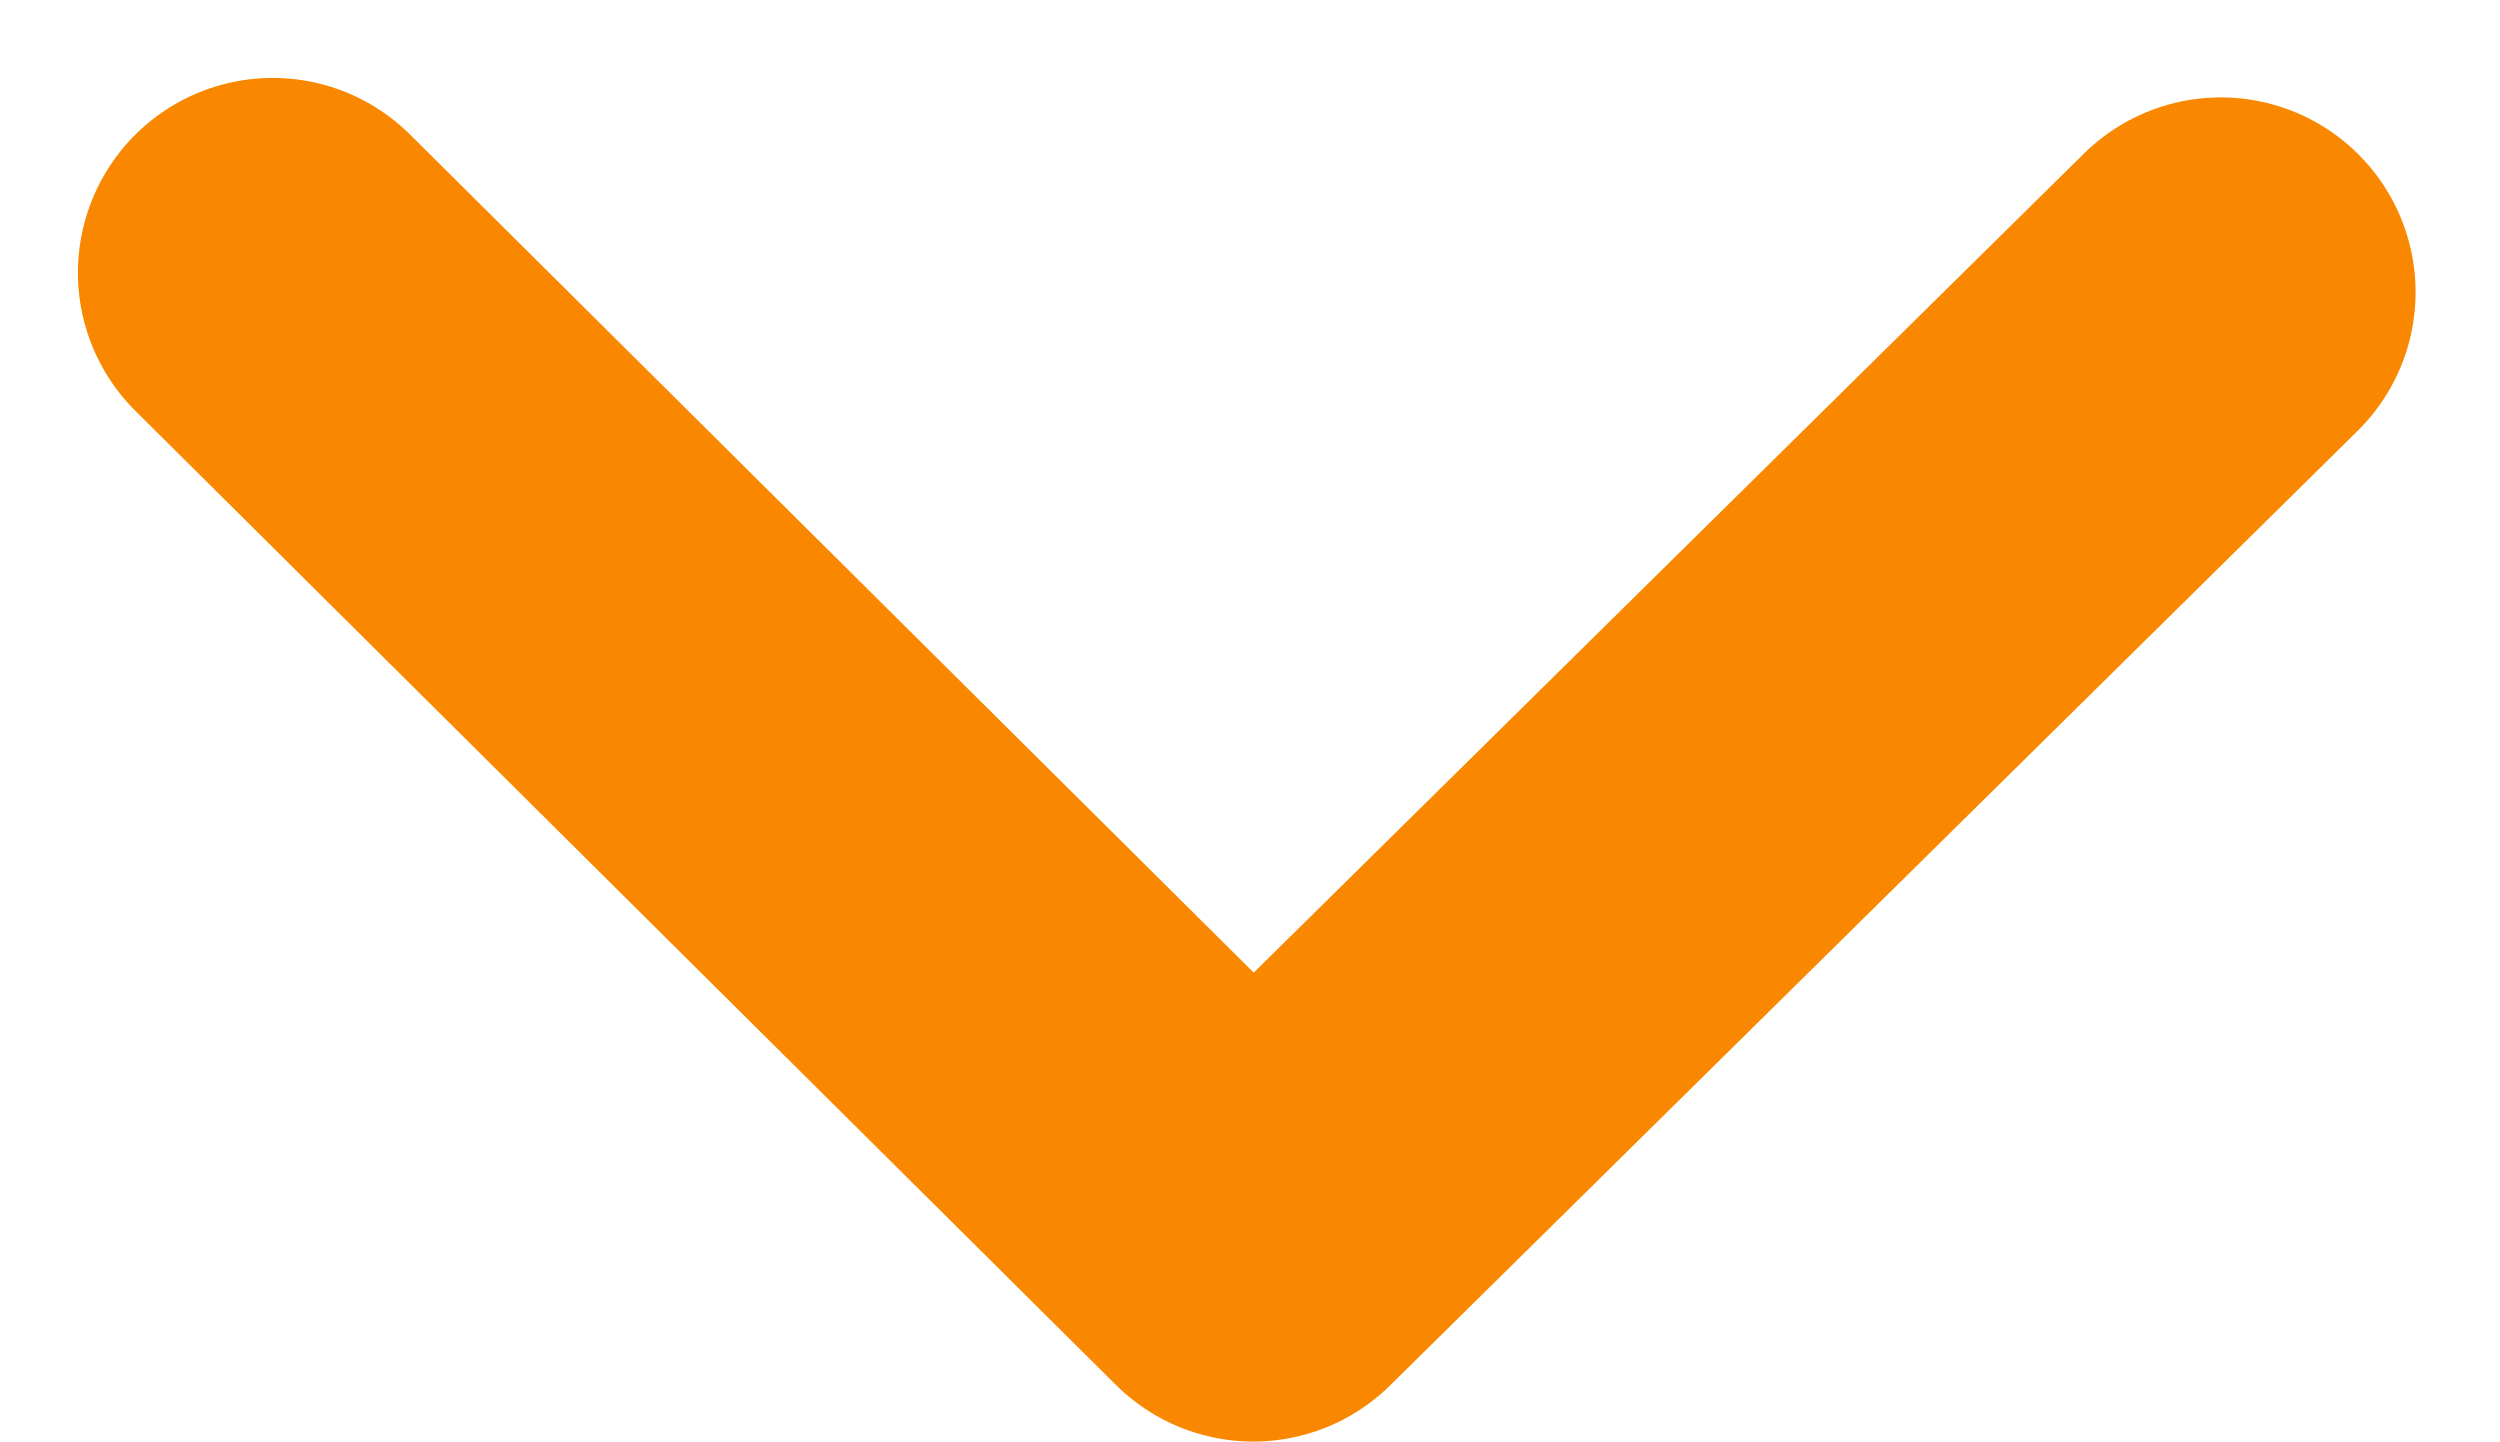 <?xml version="1.0" encoding="utf-8"?>
<!-- Generator: Adobe Illustrator 22.0.0, SVG Export Plug-In . SVG Version: 6.00 Build 0)  -->
<svg version="1.1" id="圖層_1" xmlns="http://www.w3.org/2000/svg" xmlns:xlink="http://www.w3.org/1999/xlink" x="0px" y="0px"
	 viewBox="0 0 38.5 22.2" style="enable-background:new 0 0 38.5 22.2;" xml:space="preserve">
<style type="text/css">
	.st0{fill:none;stroke:#F98800;stroke-width:6;stroke-linecap:round;stroke-linejoin:round;}
</style>
<path id="arr2-3-next" class="st0" d="M4.2,4.2l15.1,15L34.2,4.5"/>
</svg>
